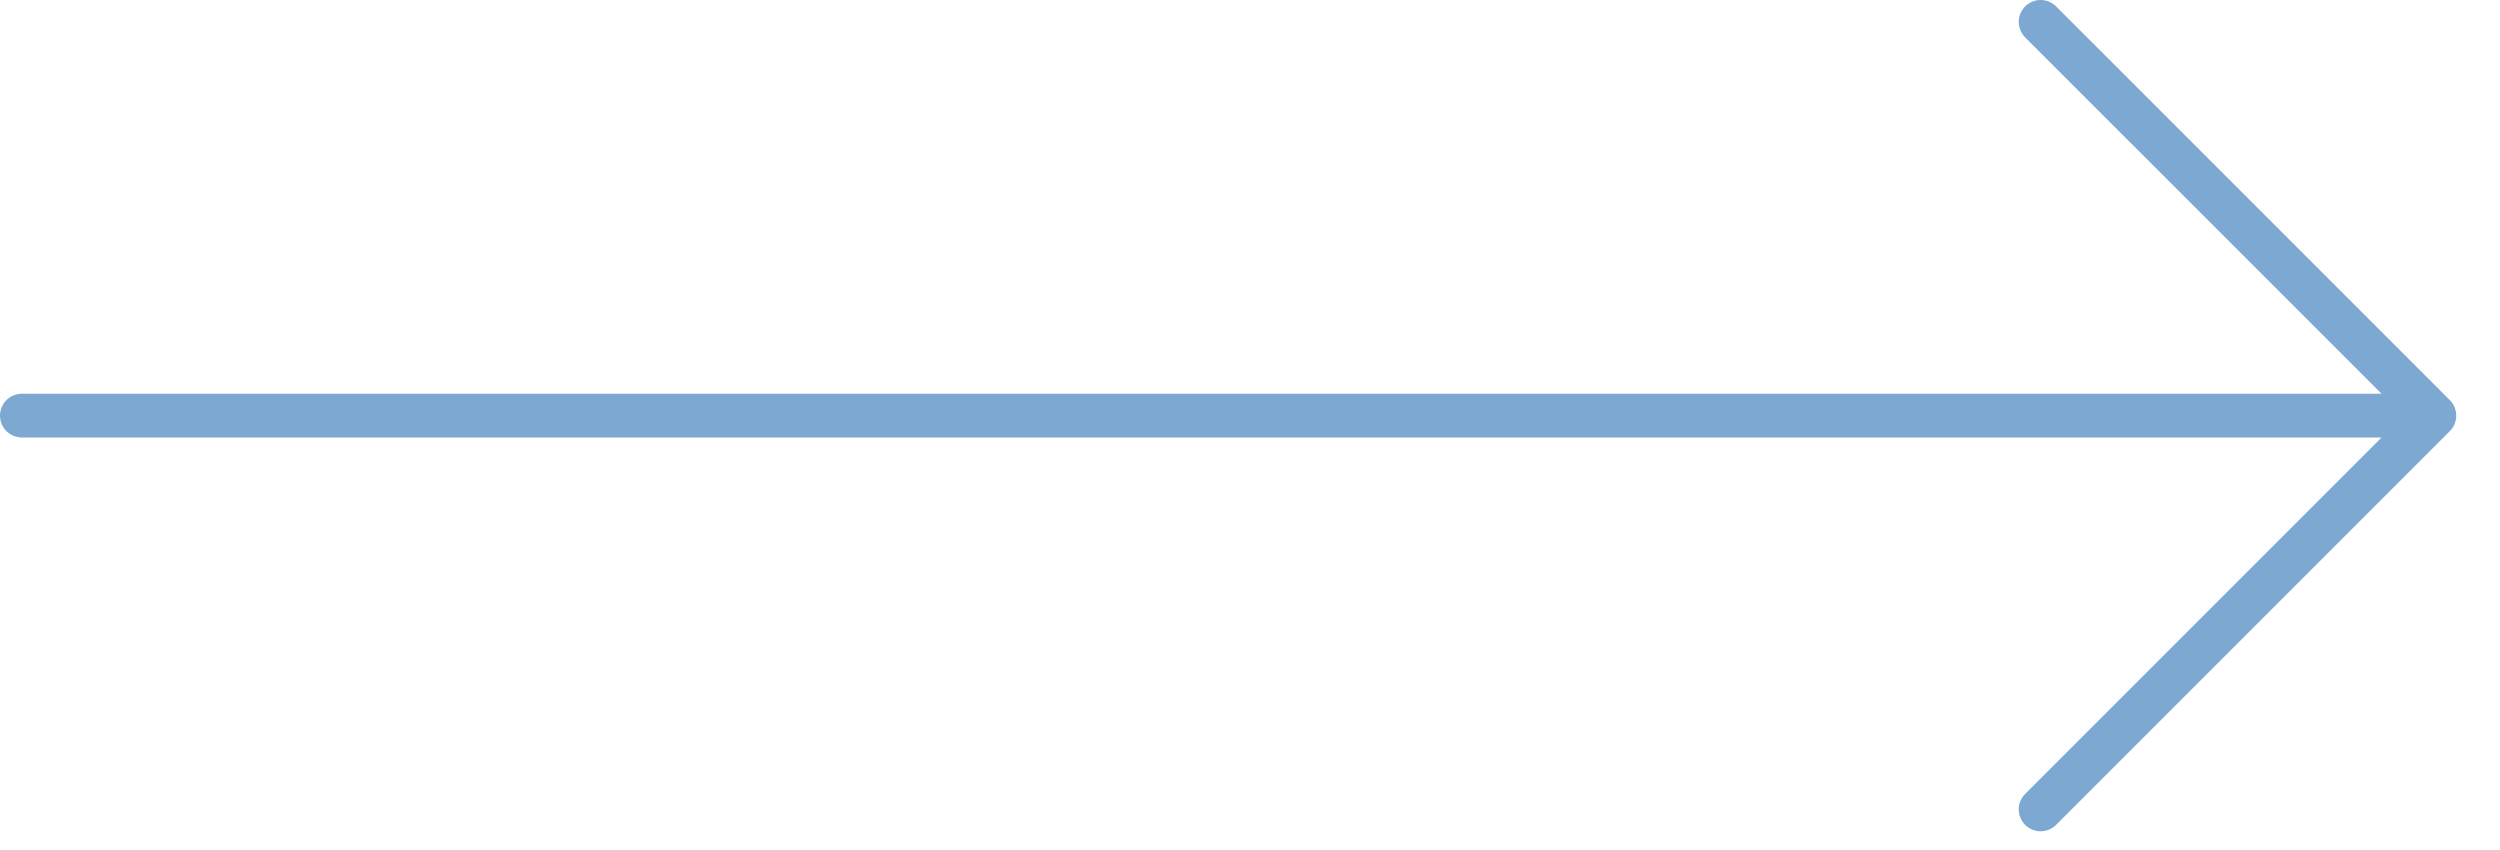 <?xml version="1.0" encoding="UTF-8"?> <svg xmlns="http://www.w3.org/2000/svg" width="50" height="17" viewBox="0 0 50 17" fill="none"><path d="M40.503 16.497C40.462 16.457 40.43 16.408 40.408 16.355C40.386 16.302 40.374 16.245 40.374 16.188C40.374 16.13 40.386 16.073 40.408 16.02C40.43 15.967 40.462 15.919 40.503 15.878L47.631 8.75L0.437 8.75C0.321 8.75 0.21 8.704 0.128 8.622C0.046 8.54 -0 8.429 -0 8.313C-0 8.197 0.046 8.085 0.128 8.003C0.21 7.921 0.321 7.875 0.437 7.875L47.631 7.875L40.503 0.747C40.462 0.707 40.43 0.658 40.408 0.605C40.386 0.552 40.374 0.495 40.374 0.438C40.374 0.38 40.386 0.323 40.408 0.27C40.43 0.217 40.462 0.169 40.503 0.128C40.543 0.088 40.592 0.055 40.645 0.033C40.698 0.011 40.755 -3.65879e-07 40.812 -3.63366e-07C40.87 -3.60853e-07 40.927 0.011 40.98 0.033C41.033 0.055 41.081 0.088 41.122 0.128L48.997 8.003C49.037 8.044 49.07 8.092 49.092 8.145C49.114 8.198 49.125 8.255 49.125 8.313C49.125 8.37 49.114 8.427 49.092 8.48C49.07 8.533 49.037 8.582 48.997 8.622L41.122 16.497C41.081 16.538 41.033 16.57 40.98 16.592C40.927 16.614 40.87 16.626 40.812 16.626C40.755 16.626 40.698 16.614 40.645 16.592C40.592 16.57 40.543 16.538 40.503 16.497Z" fill="#7DA8D1"></path></svg> 